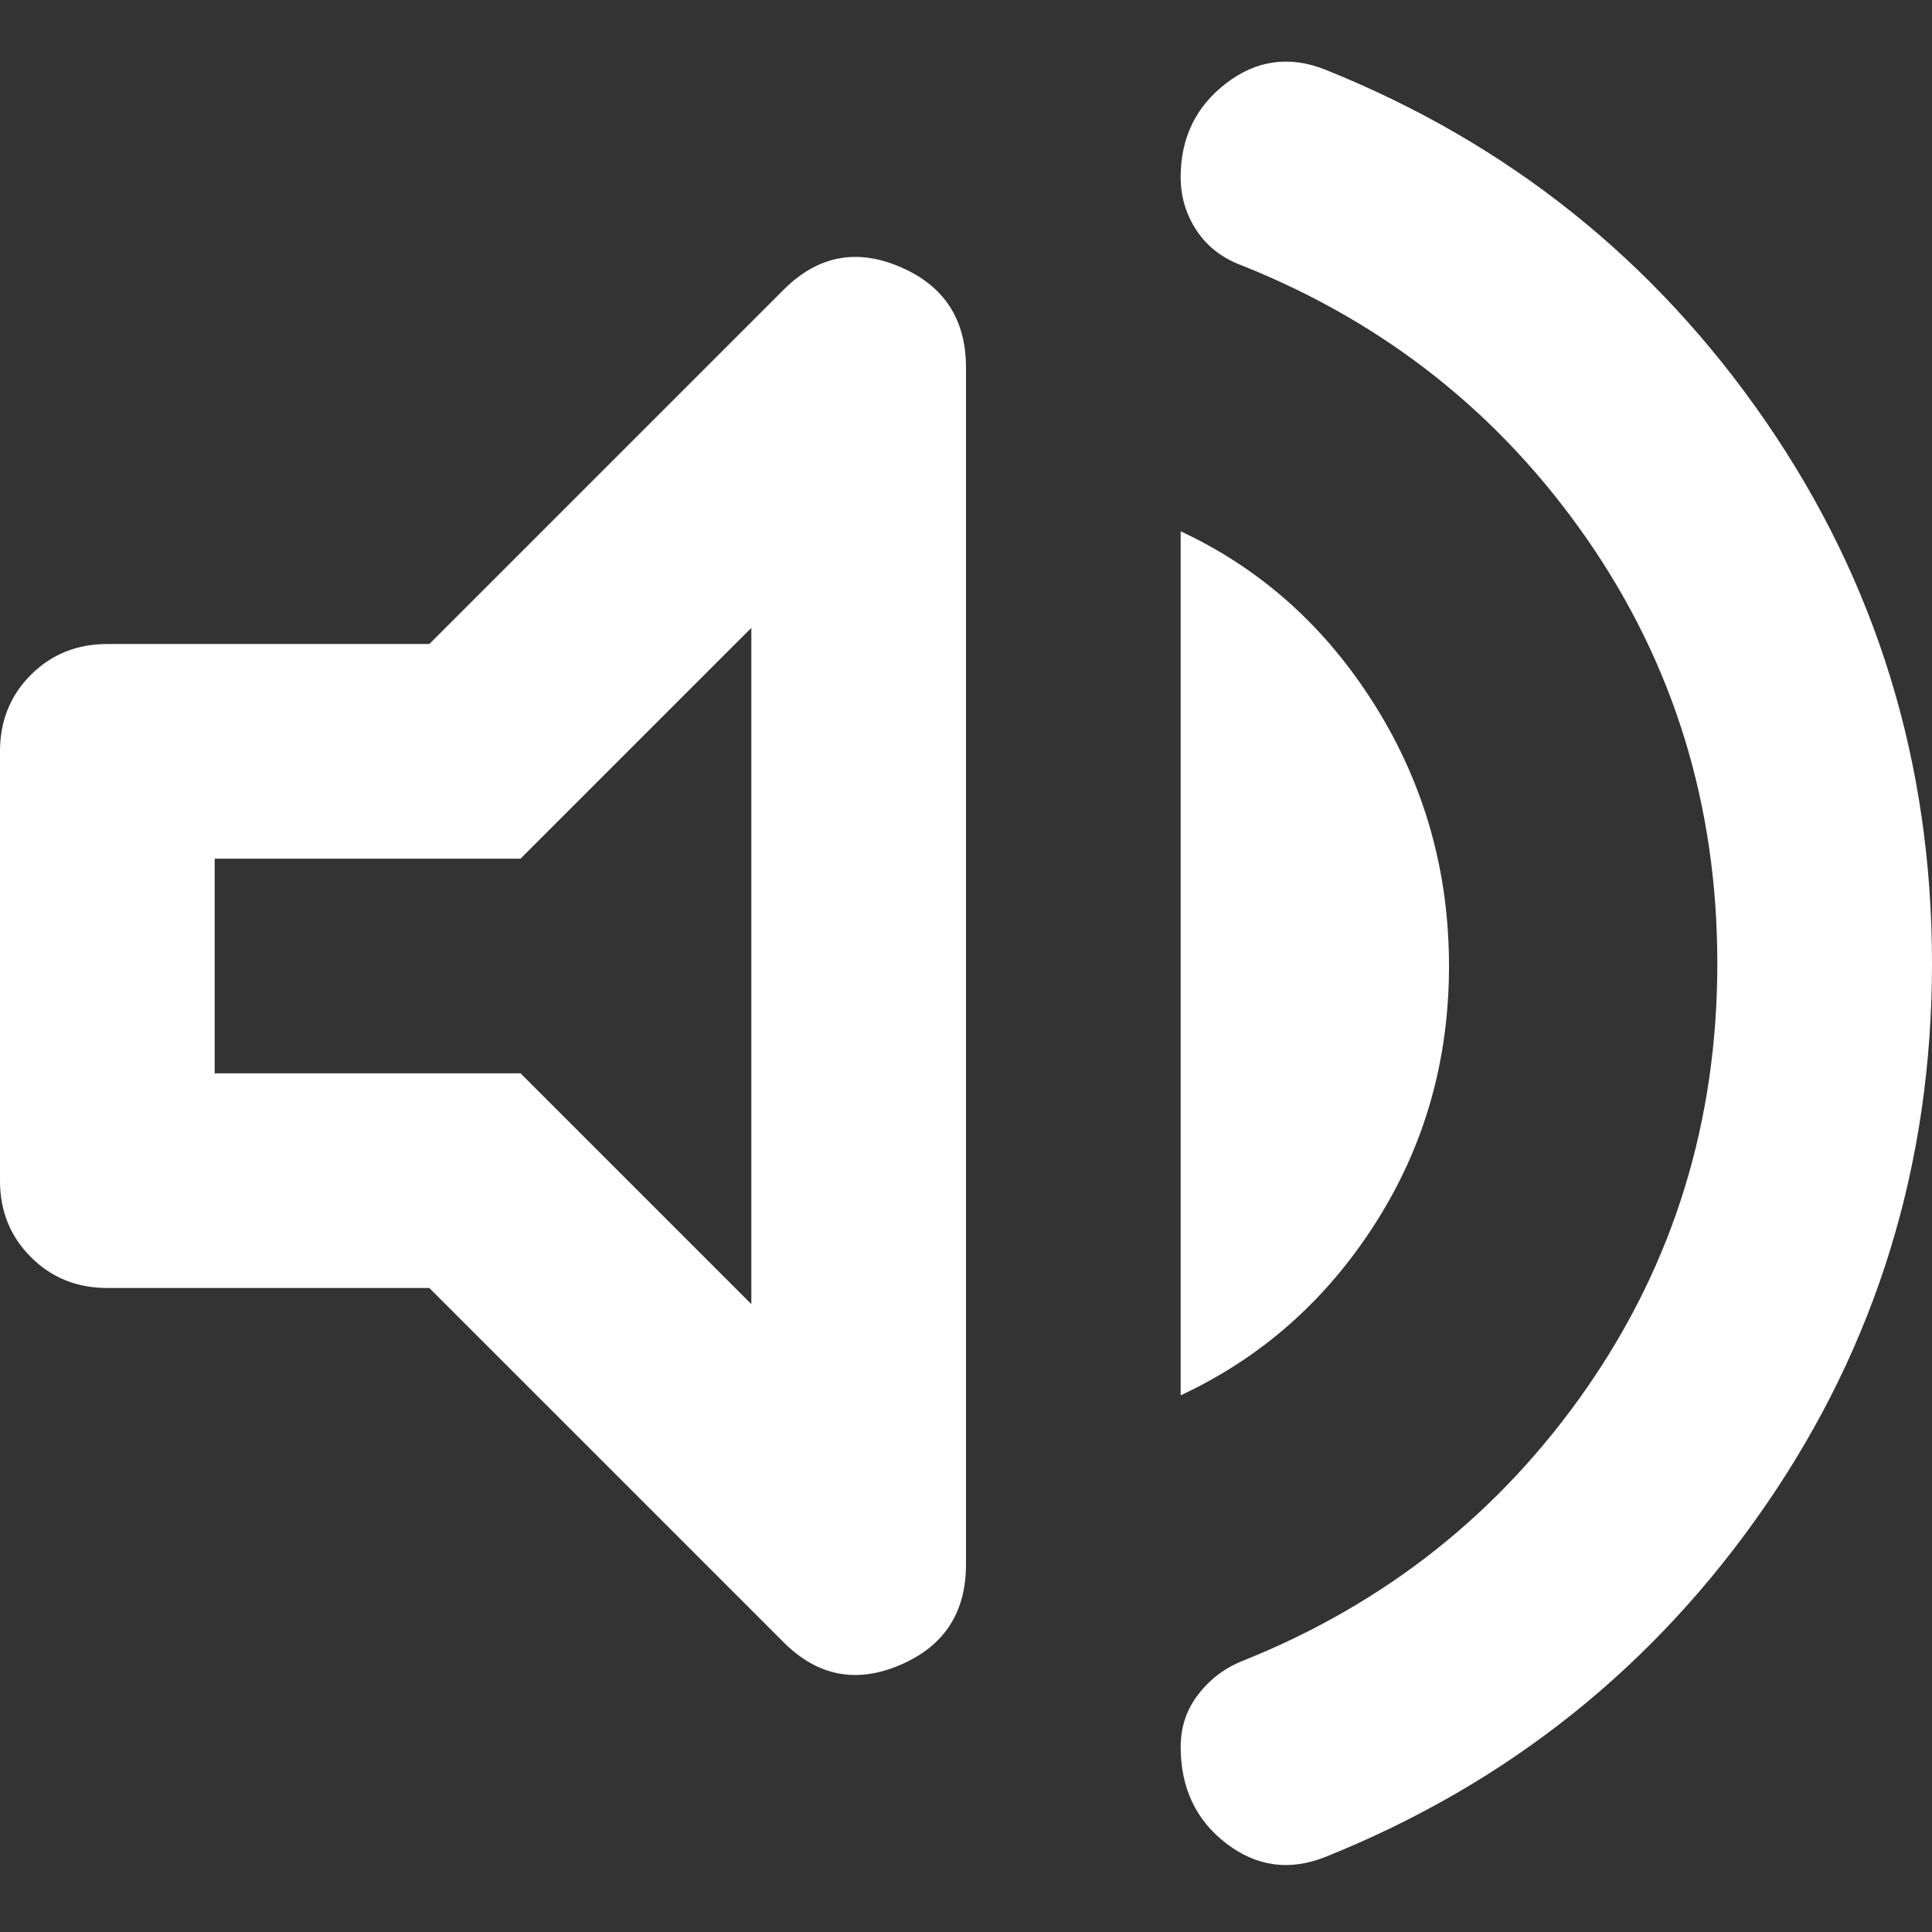 <svg width="18" height="18" viewBox="0 0 18 18" fill="none" xmlns="http://www.w3.org/2000/svg">
<rect x="0" y="0" width="18" height="18" fill="#333333" stroke="none"/>
<path d="M12.35 17.3C12.017 17.433 11.708 17.392 11.425 17.175C11.142 16.958 11 16.658 11 16.275C11 16.092 11.054 15.929 11.163 15.788C11.271 15.646 11.408 15.542 11.575 15.475C12.908 14.942 13.979 14.092 14.788 12.925C15.596 11.758 16 10.442 16 8.975C16 7.508 15.596 6.192 14.788 5.025C13.979 3.858 12.908 3.008 11.575 2.475C11.392 2.408 11.25 2.3 11.15 2.15C11.05 2 11 1.833 11 1.65C11 1.283 11.142 0.992 11.425 0.775C11.708 0.558 12.017 0.517 12.35 0.65C14.05 1.333 15.417 2.425 16.45 3.925C17.483 5.425 18 7.108 18 8.975C18 10.842 17.483 12.525 16.45 14.025C15.417 15.525 14.05 16.617 12.35 17.3ZM1 12C0.717 12 0.479 11.904 0.288 11.712C0.096 11.521 0 11.283 0 11V7C0 6.717 0.096 6.479 0.288 6.287C0.479 6.096 0.717 6 1 6H4L7.3 2.7C7.617 2.383 7.979 2.312 8.387 2.487C8.796 2.662 9 2.975 9 3.425V14.575C9 15.025 8.796 15.337 8.387 15.512C7.979 15.687 7.617 15.617 7.3 15.3L4 12H1ZM11 13V4.95C11.75 5.3 12.354 5.842 12.812 6.575C13.271 7.308 13.5 8.117 13.5 9C13.5 9.883 13.271 10.683 12.812 11.4C12.354 12.117 11.75 12.65 11 13ZM7 5.85L4.85 8H2V10H4.85L7 12.15V5.85Z" fill="white"/>
</svg>
